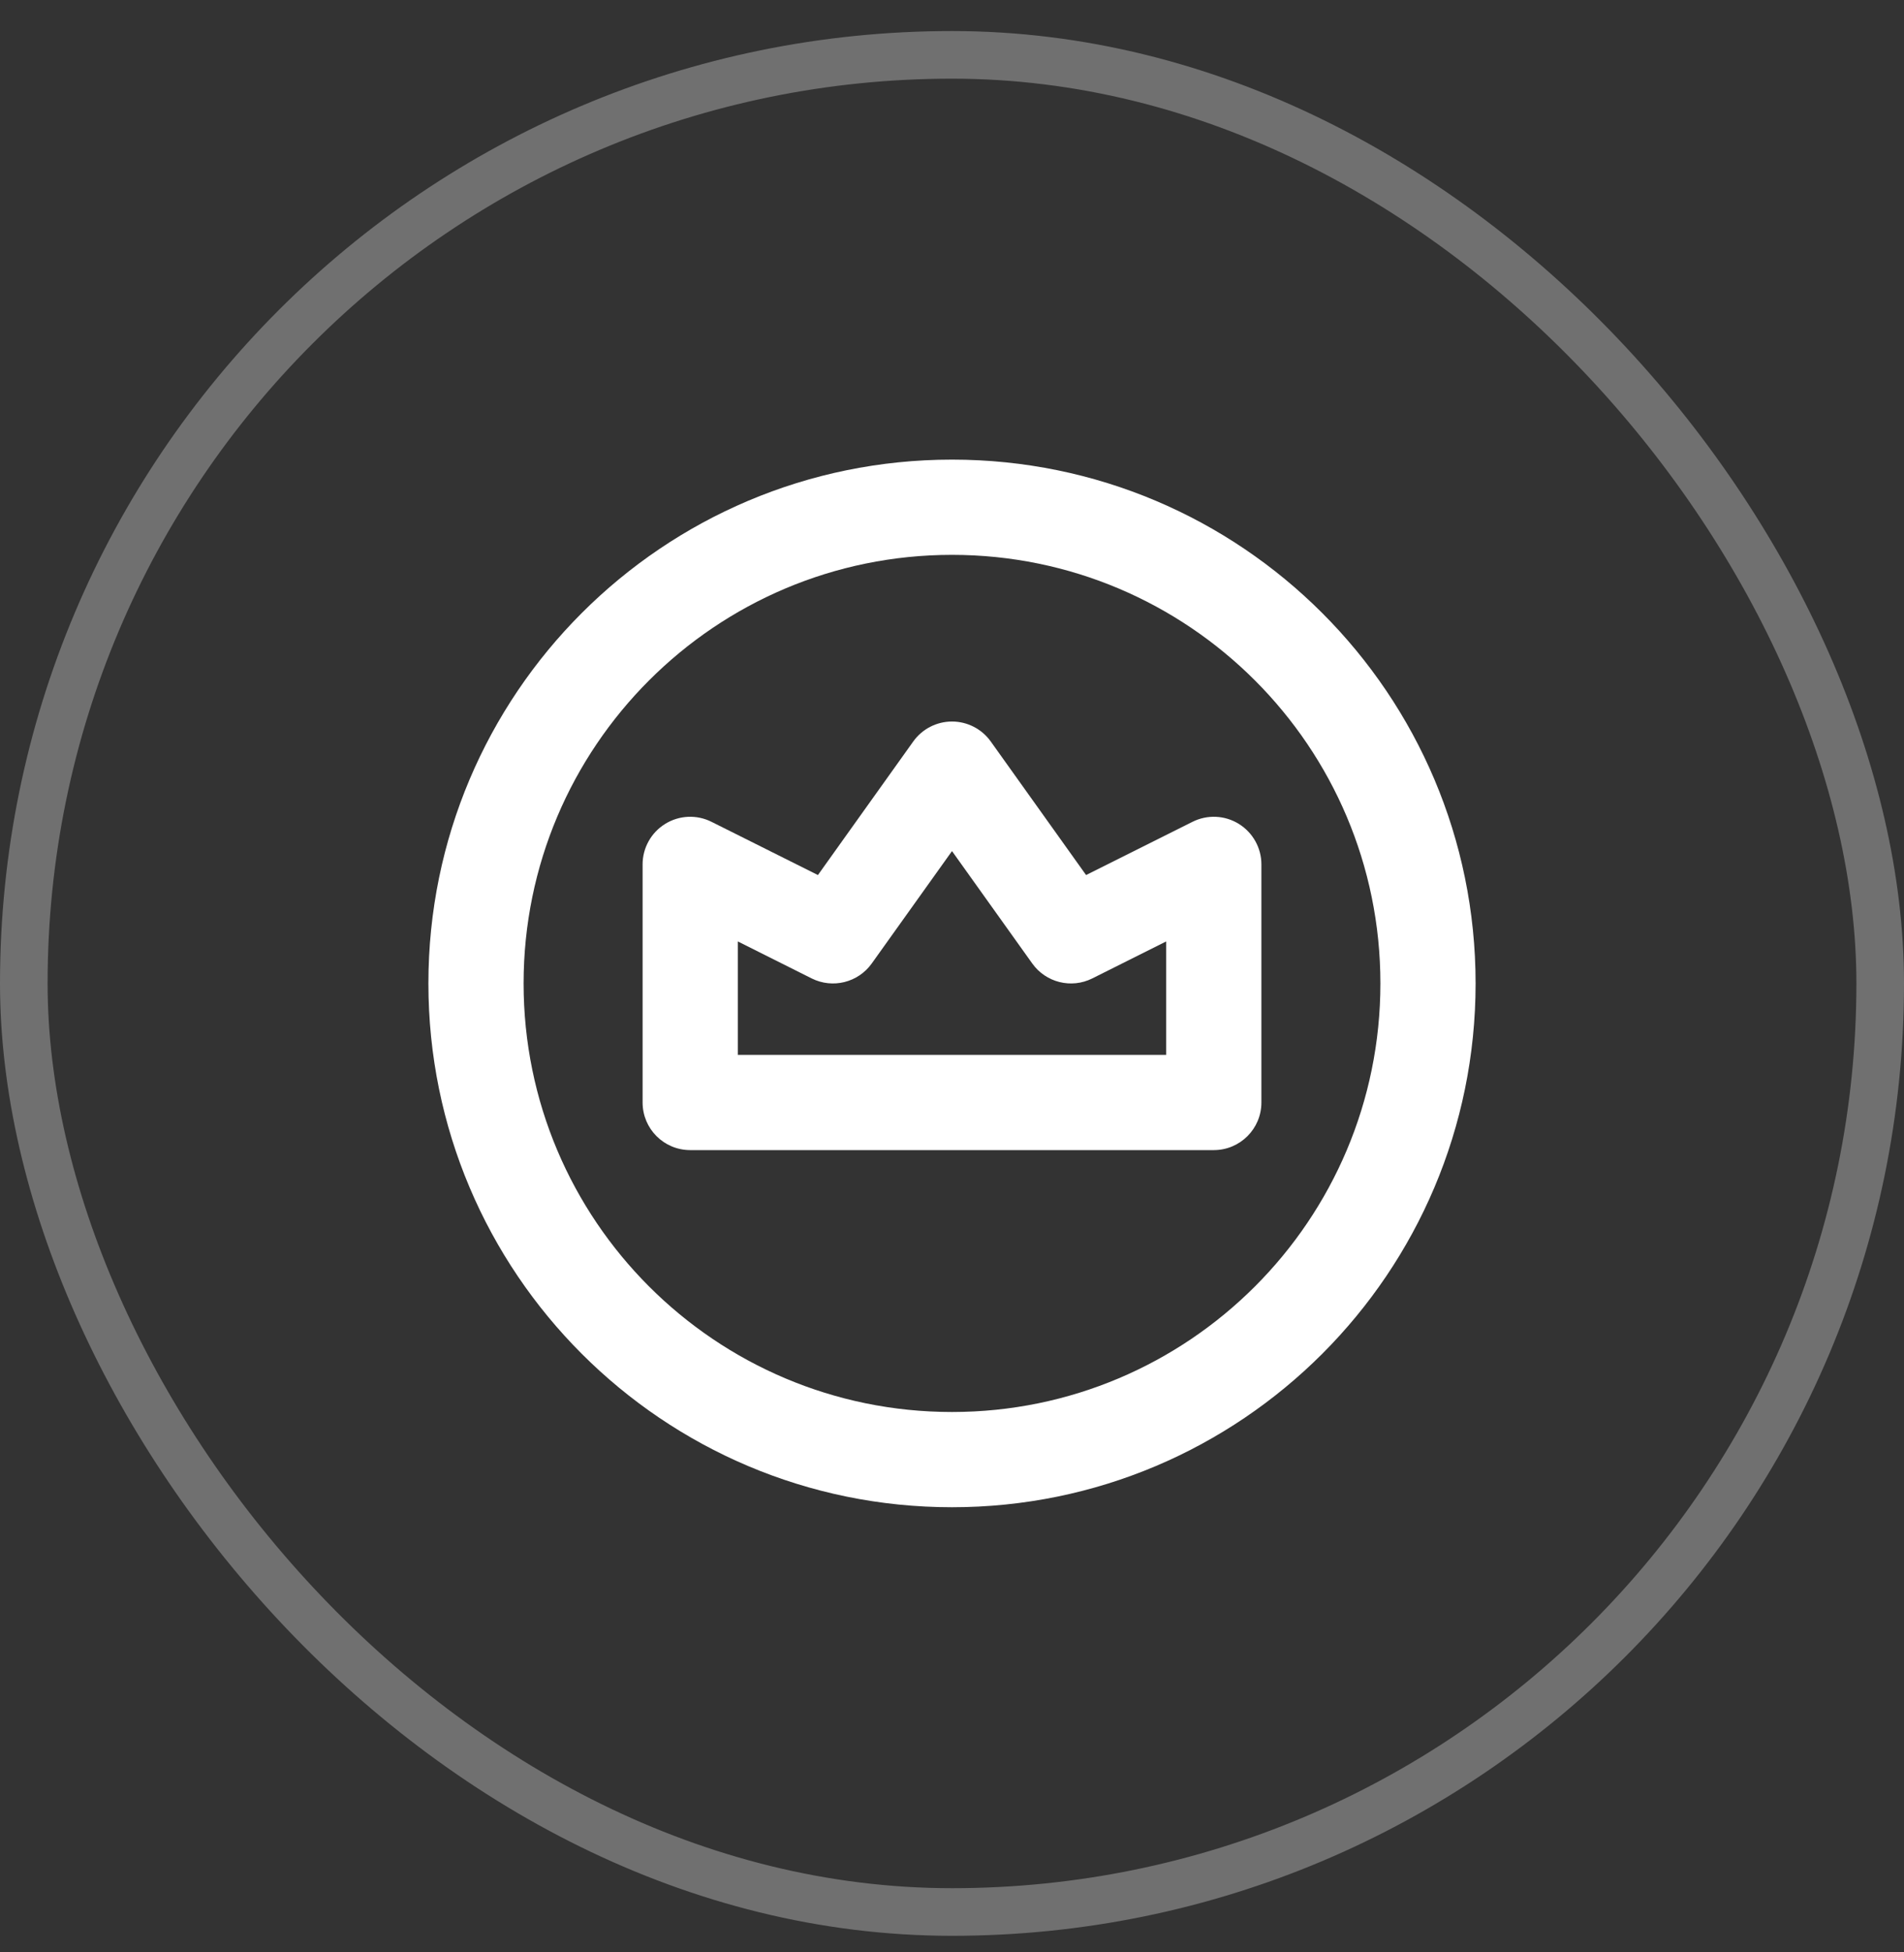 <?xml version="1.0" encoding="UTF-8"?> <svg xmlns="http://www.w3.org/2000/svg" width="40" height="41" viewBox="0 0 40 41" fill="none"><rect x="0" y="0" width="40" height="41" fill="#333333" stroke="none"/><rect x="0.5" y="1.152" width="39" height="39" rx="19.5" stroke="white" stroke-opacity="0.3"></rect><g clip-path="url(#clip0_116_227)"><g clip-path="url(#clip1_116_227)"><g clip-path="url(#clip2_116_227)"><path fill-rule="evenodd" clip-rule="evenodd" d="M20.814 15.571C20.626 15.308 20.323 15.152 20 15.152C19.677 15.152 19.374 15.308 19.186 15.571L17.183 18.376L14.947 17.258C14.637 17.103 14.269 17.119 13.974 17.302C13.679 17.484 13.5 17.806 13.5 18.152V23.152C13.5 23.705 13.947 24.152 14.5 24.152H25.5C26.052 24.152 26.5 23.705 26.5 23.152V18.152C26.5 17.806 26.32 17.484 26.026 17.302C25.731 17.119 25.363 17.103 25.053 17.258L22.817 18.376L20.814 15.571ZM18.314 20.233L20 17.873L21.686 20.233C21.972 20.634 22.507 20.767 22.947 20.547L24.5 19.77V22.152H15.5V19.77L17.052 20.547C17.493 20.767 18.027 20.634 18.314 20.233Z" fill="white"></path><path fill-rule="evenodd" clip-rule="evenodd" d="M20 9.652C13.925 9.652 9 14.577 9 20.652C9 26.727 13.925 31.652 20 31.652C26.075 31.652 31 26.727 31 20.652C31 14.577 26.075 9.652 20 9.652ZM11 20.652C11 15.682 15.029 11.652 20 11.652C24.97 11.652 29 15.682 29 20.652C29 25.623 24.97 29.652 20 29.652C15.029 29.652 11 25.623 11 20.652Z" fill="white"></path></g></g></g><defs><clipPath id="clip0_116_227"><rect width="22" height="22" fill="white" transform="translate(9 9.652)"></rect></clipPath><clipPath id="clip1_116_227"><rect width="22" height="22" fill="white" transform="translate(9 9.652)"></rect></clipPath><clipPath id="clip2_116_227"><rect width="22" height="22" fill="white" transform="translate(9 9.652)"></rect></clipPath></defs></svg> 